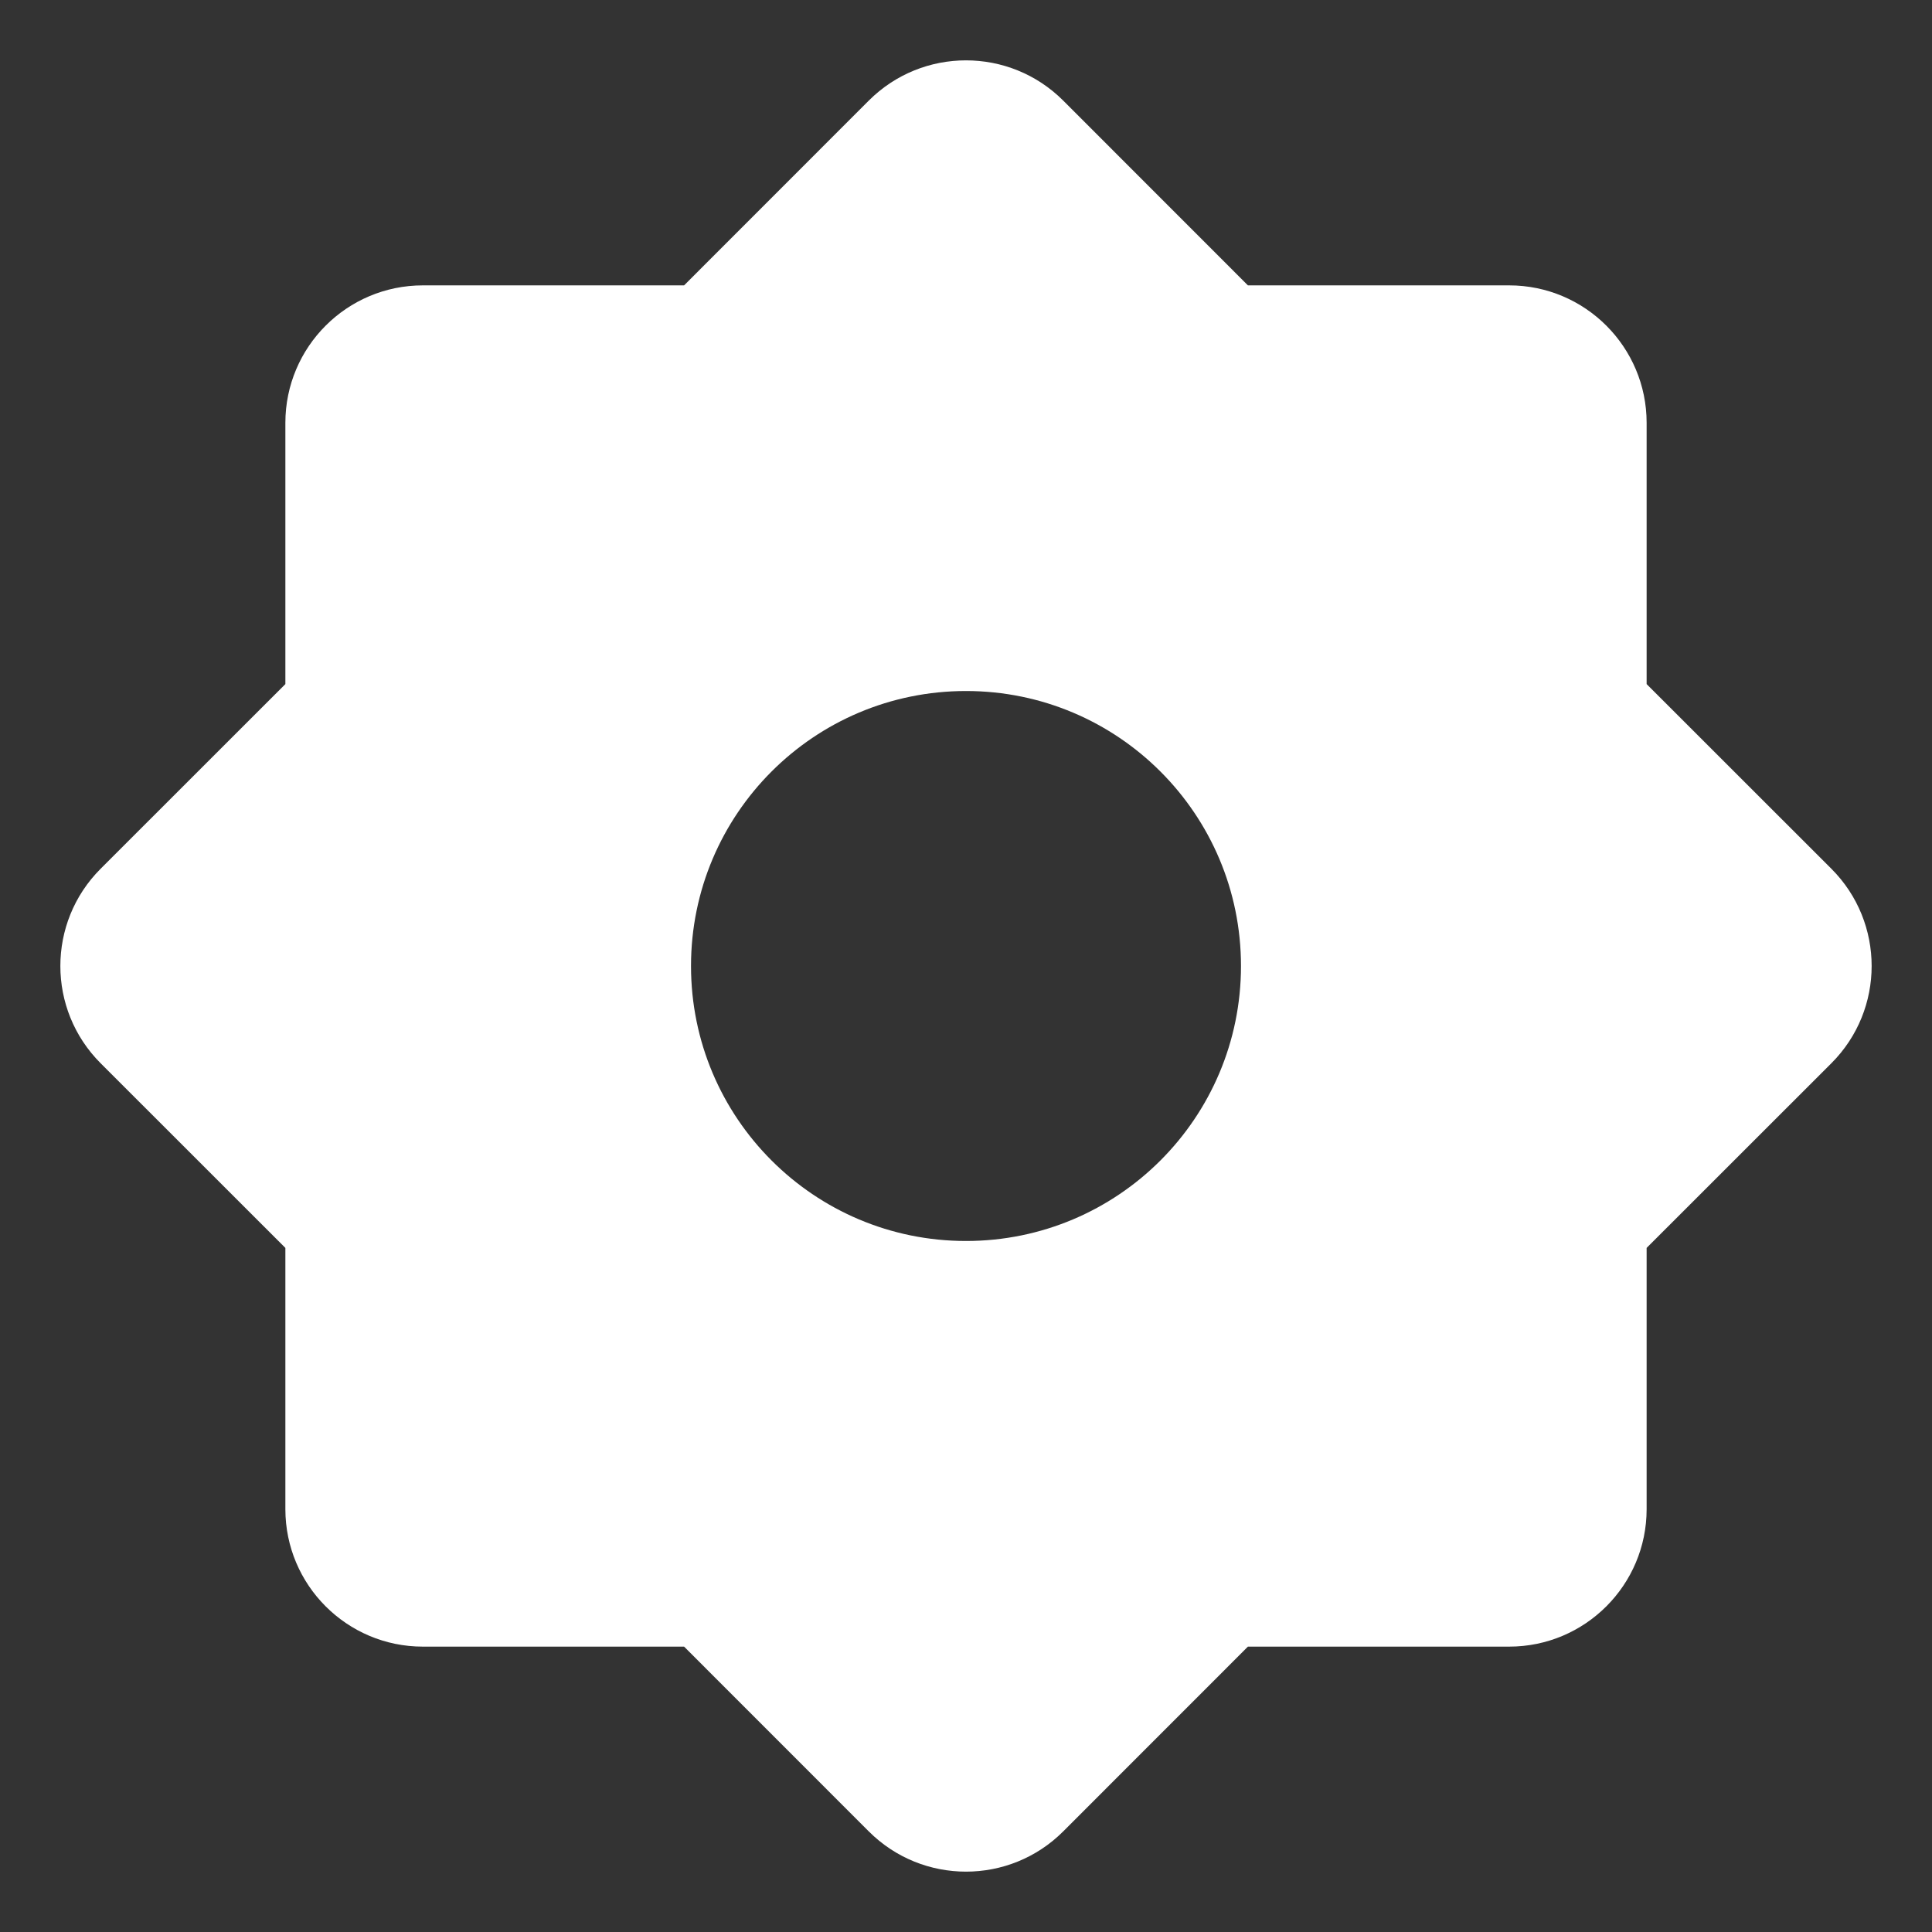<svg width="24" height="24" viewBox="0 0 24 24" fill="none" xmlns="http://www.w3.org/2000/svg">
<rect x="0" y="0" width="24" height="24" fill="#333333" stroke="none"/>
<g clip-path="url(#clip0_27053_93)">
<path d="M10.792 1.25C11.459 0.583 12.541 0.583 13.208 1.25L15.502 3.545H18.747C19.69 3.545 20.455 4.31 20.455 5.253V8.498L22.75 10.792C23.417 11.459 23.417 12.541 22.75 13.208L20.455 15.502V18.747C20.455 19.69 19.69 20.455 18.747 20.455H15.502L13.208 22.75C12.541 23.417 11.459 23.417 10.792 22.75L8.498 20.455H5.253C4.31 20.455 3.545 19.69 3.545 18.747V15.502L1.25 13.208C0.583 12.541 0.583 11.459 1.25 10.792L3.545 8.498V5.253C3.545 4.31 4.31 3.545 5.253 3.545H8.498L10.792 1.25ZM12 8.584C10.113 8.584 8.584 10.113 8.584 12C8.584 13.887 10.113 15.416 12 15.416C13.887 15.416 15.416 13.887 15.416 12C15.416 10.113 13.887 8.584 12 8.584Z" fill="white"/>
</g>
<defs>
<clipPath id="clip0_27053_93">
<rect width="24" height="24" fill="white"/>
</clipPath>
</defs>
</svg>
